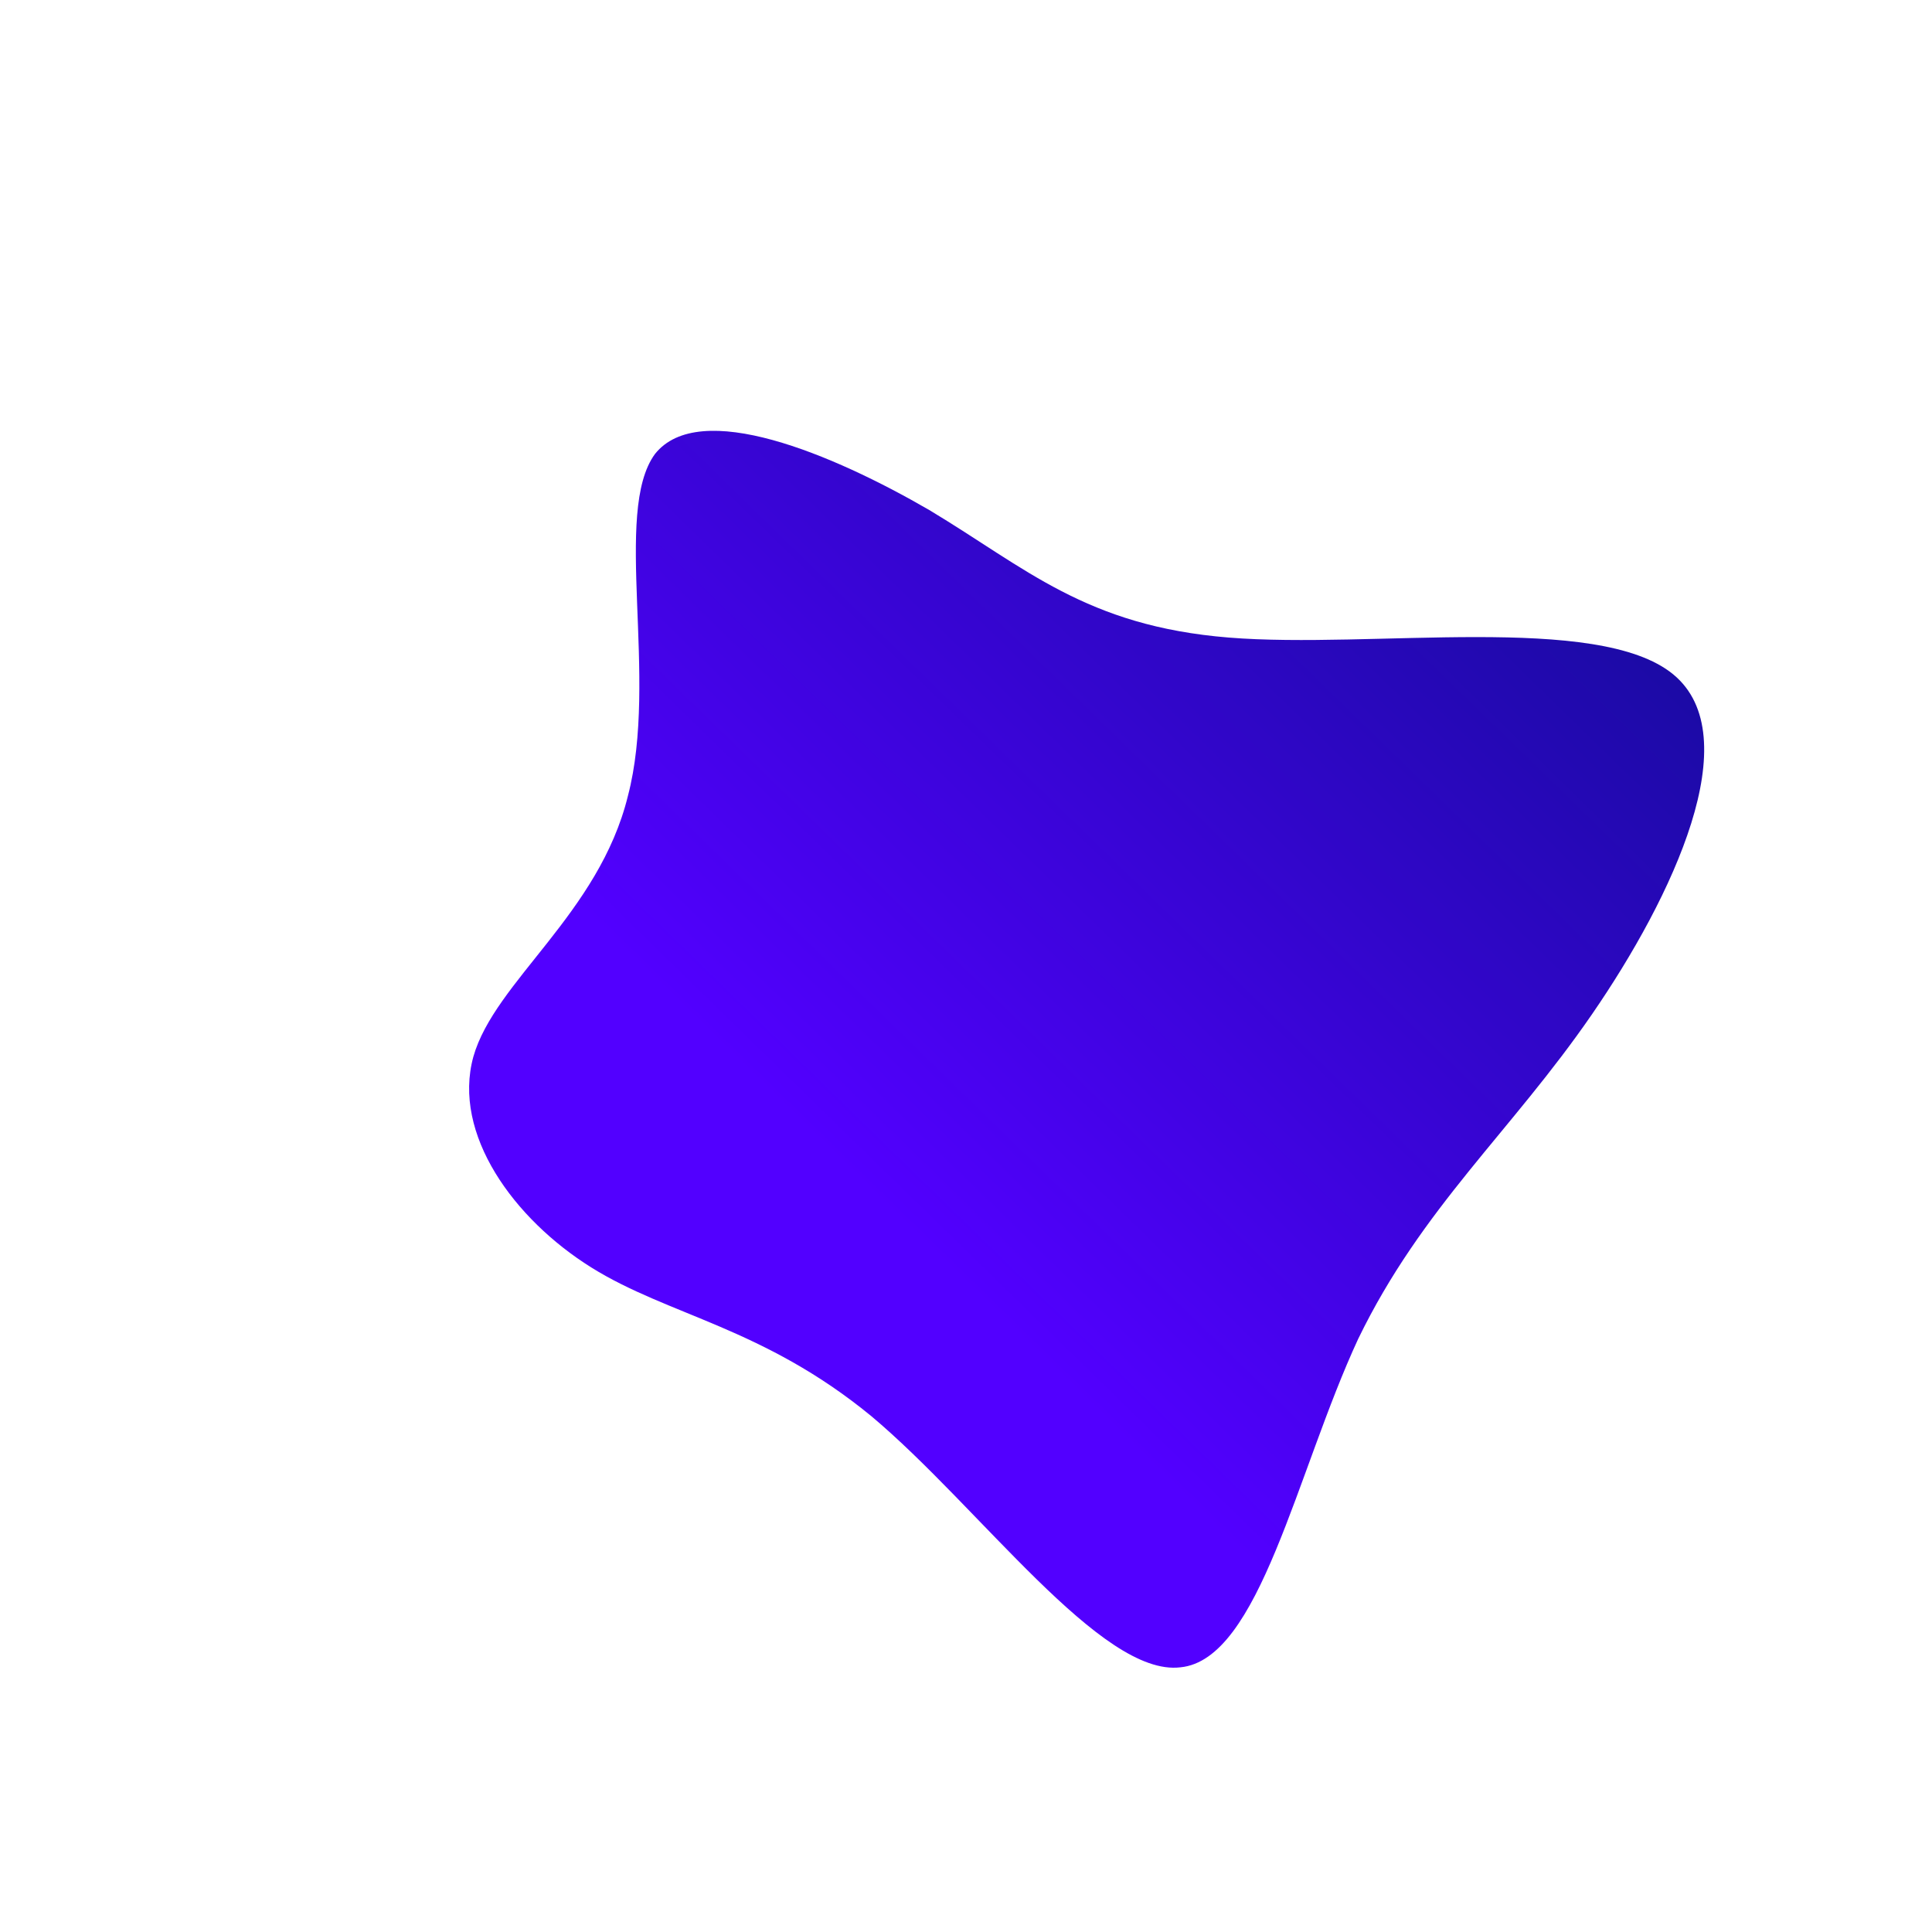 <!--?xml version="1.0" standalone="no"?-->
<svg id="sw-js-blob-svg" viewBox="0 0 100 100" xmlns="http://www.w3.org/2000/svg" version="1.1">
  <defs>
    <linearGradient id="sw-gradient" x1="0" x2="1" y1="1" y2="0">
      <stop id="stop1" stop-color="#5200ff" offset="35%"></stop>
      <stop id="stop2" stop-color="#0d0d8e" offset="100%"></stop>
    </linearGradient>
  </defs>
  <path
    fill="url(#sw-gradient)"
    d="M13.6,-17C21,-16.4,32.7,-18.3,36.6,-15.1C40.5,-11.9,36.6,-3.6,32.4,2.5C28.2,8.6,23.6,12.5,20.3,19.3C17.1,26.2,15.2,35.9,11.1,36.3C7,36.8,0.7,28,-4.9,23.3C-10.5,18.7,-15.4,18.1,-19.4,15.6C-23.4,13.1,-26.6,8.7,-25.5,4.7C-24.4,0.8,-19,-2.7,-17.5,-8.8C-15.9,-14.9,-18.3,-23.5,-16.1,-26.5C-13.8,-29.4,-6.9,-26.5,-1.9,-23.6C3.1,-20.6,6.2,-17.6,13.6,-17Z"
    width="100%"
    height="100%"
    transform="translate(50 50)"
    stroke-width="0"
    style="transition: all 0.3s ease 0s;"
    stroke="url(#sw-gradient)"></path>
</svg>
